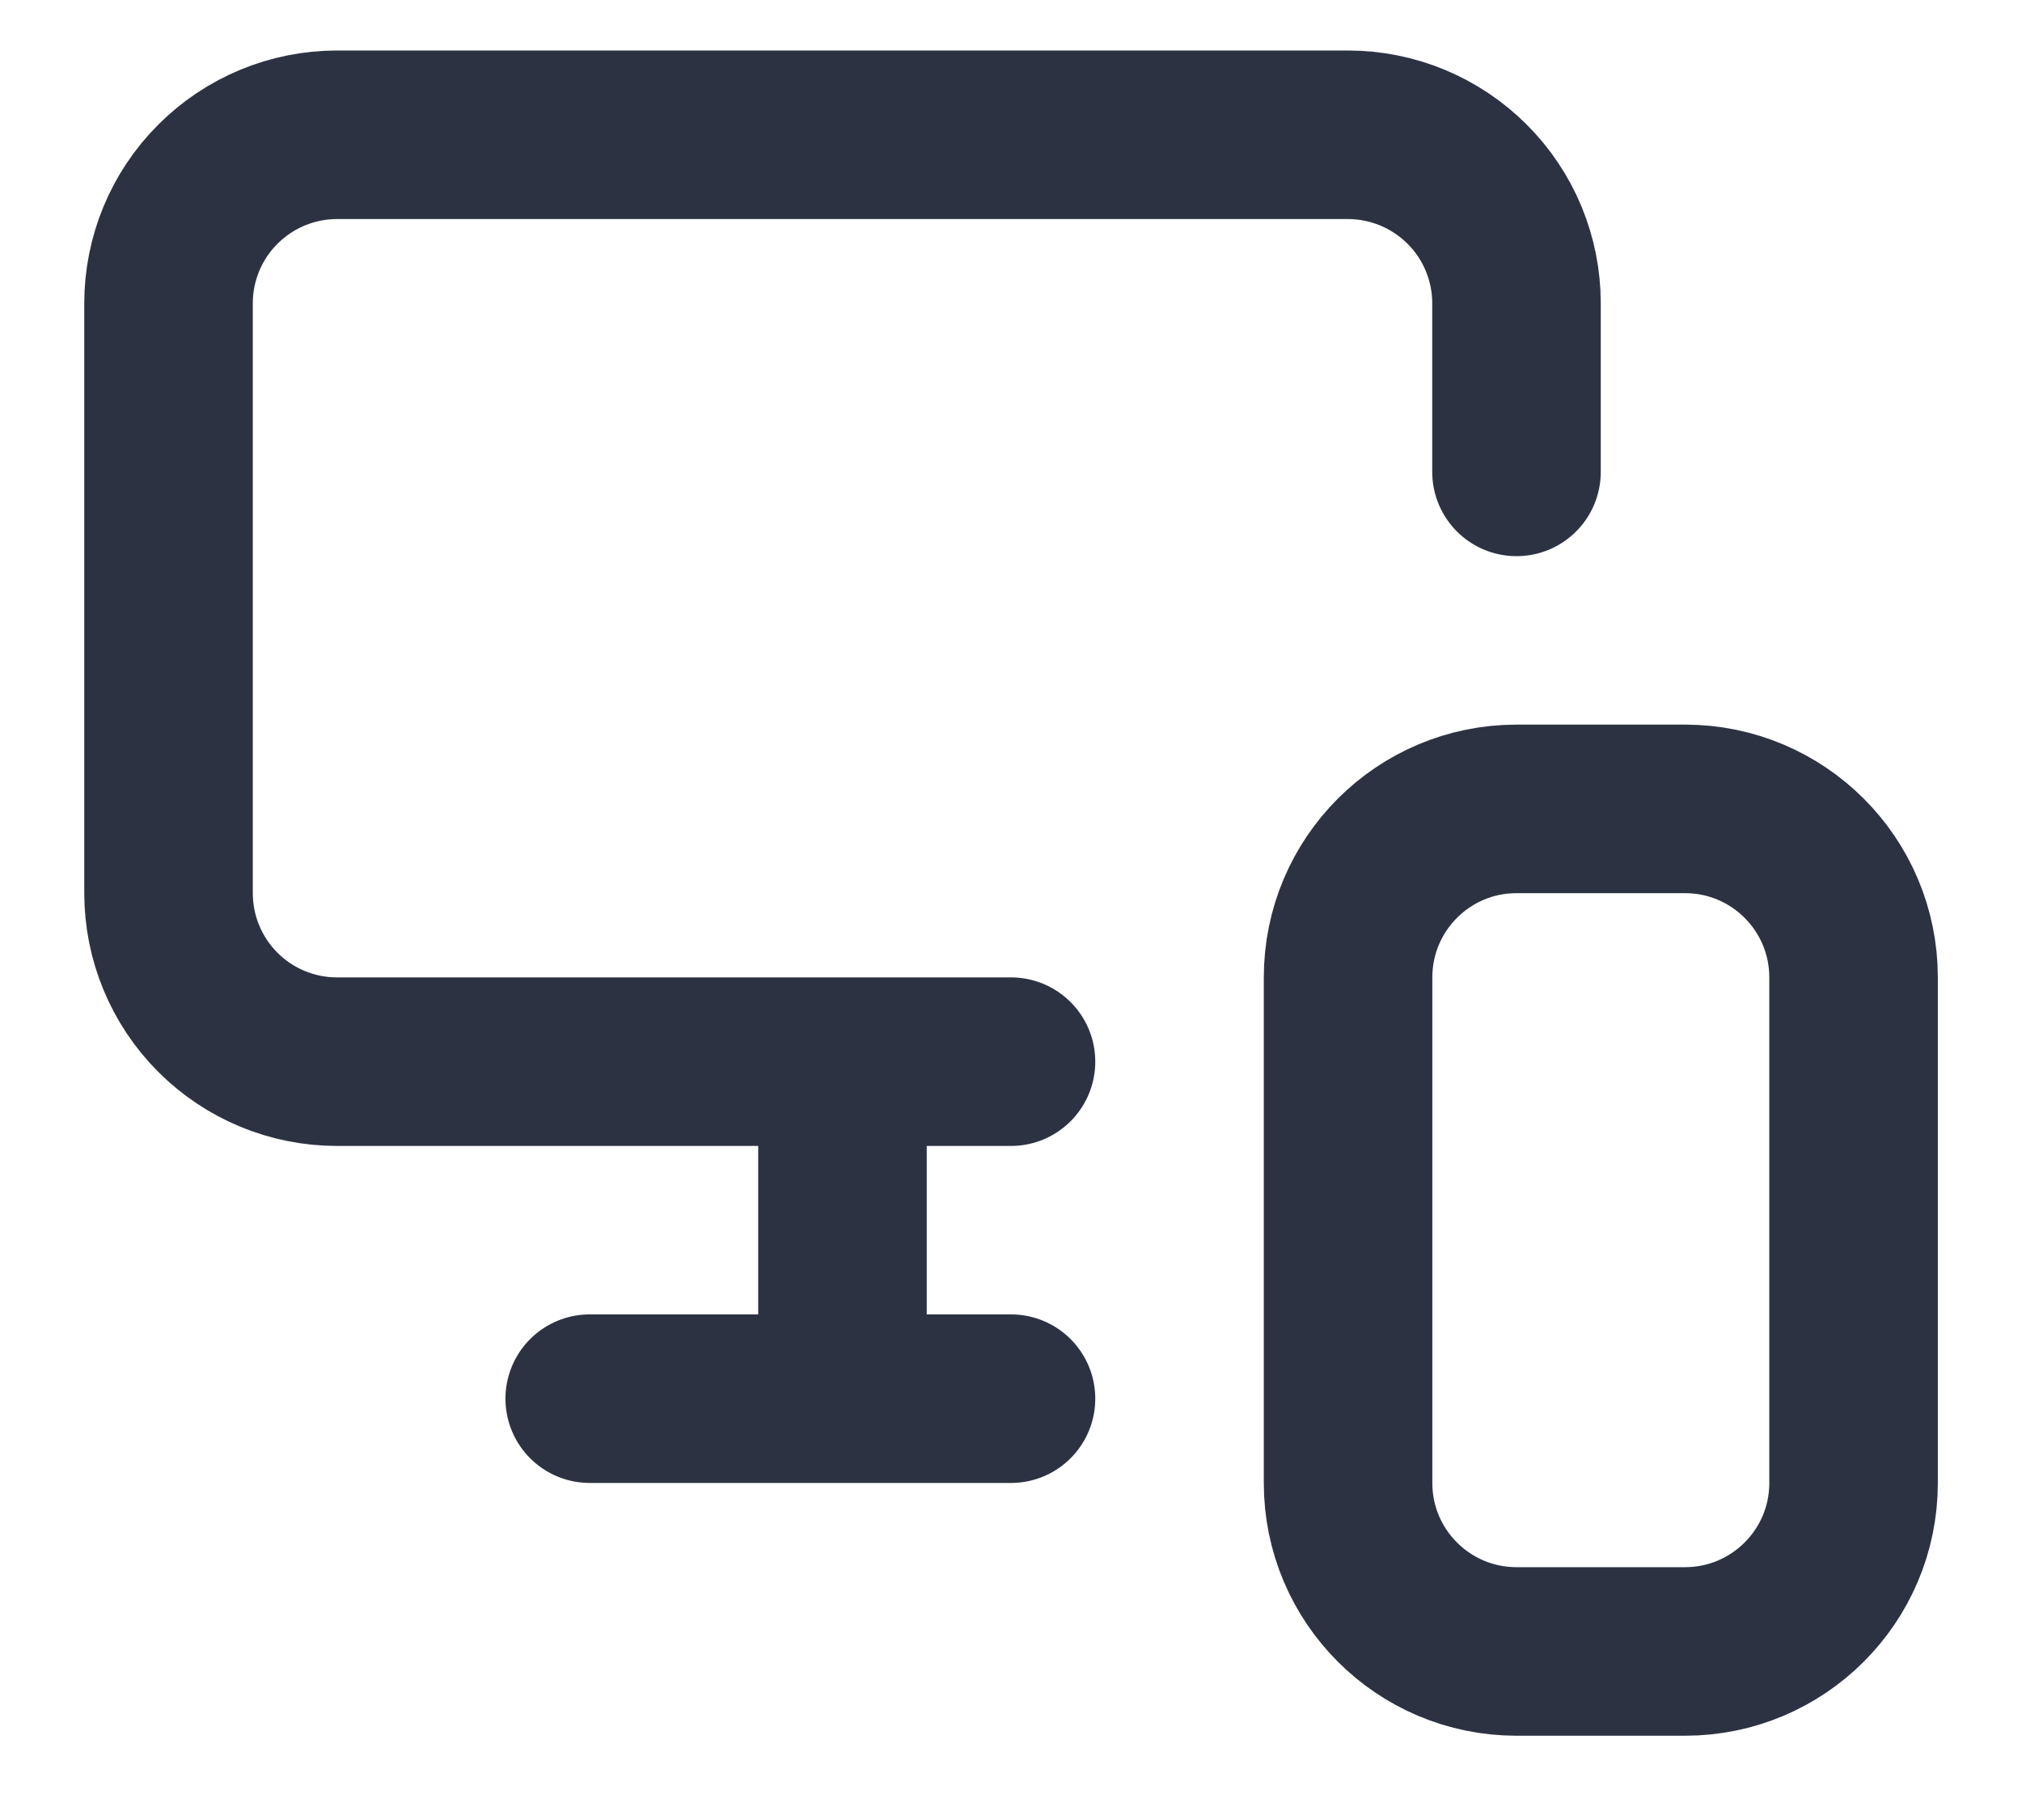 <svg width="20" height="18" viewBox="0 0 20 18" fill="none" xmlns="http://www.w3.org/2000/svg">
<path d="M15 4.667V3C15 2.558 14.825 2.134 14.512 1.822C14.199 1.509 13.775 1.333 13.333 1.333H3.333C2.891 1.333 2.467 1.509 2.155 1.822C1.842 2.134 1.667 2.558 1.667 3V8.833C1.667 9.275 1.842 9.699 2.155 10.012C2.467 10.324 2.891 10.5 3.333 10.5H10M8.333 13.833V10.533V13.158M5.833 13.833H10" stroke="#2D3243" stroke-width="1.667" stroke-linecap="round" stroke-linejoin="round"/>
<path d="M16.667 8H15C14.08 8 13.334 8.746 13.334 9.667V14.667C13.334 15.587 14.08 16.333 15 16.333H16.667C17.587 16.333 18.334 15.587 18.334 14.667V9.667C18.334 8.746 17.587 8 16.667 8Z" stroke="#2D3243" stroke-width="1.667" stroke-linecap="round" stroke-linejoin="round"/>
</svg>
